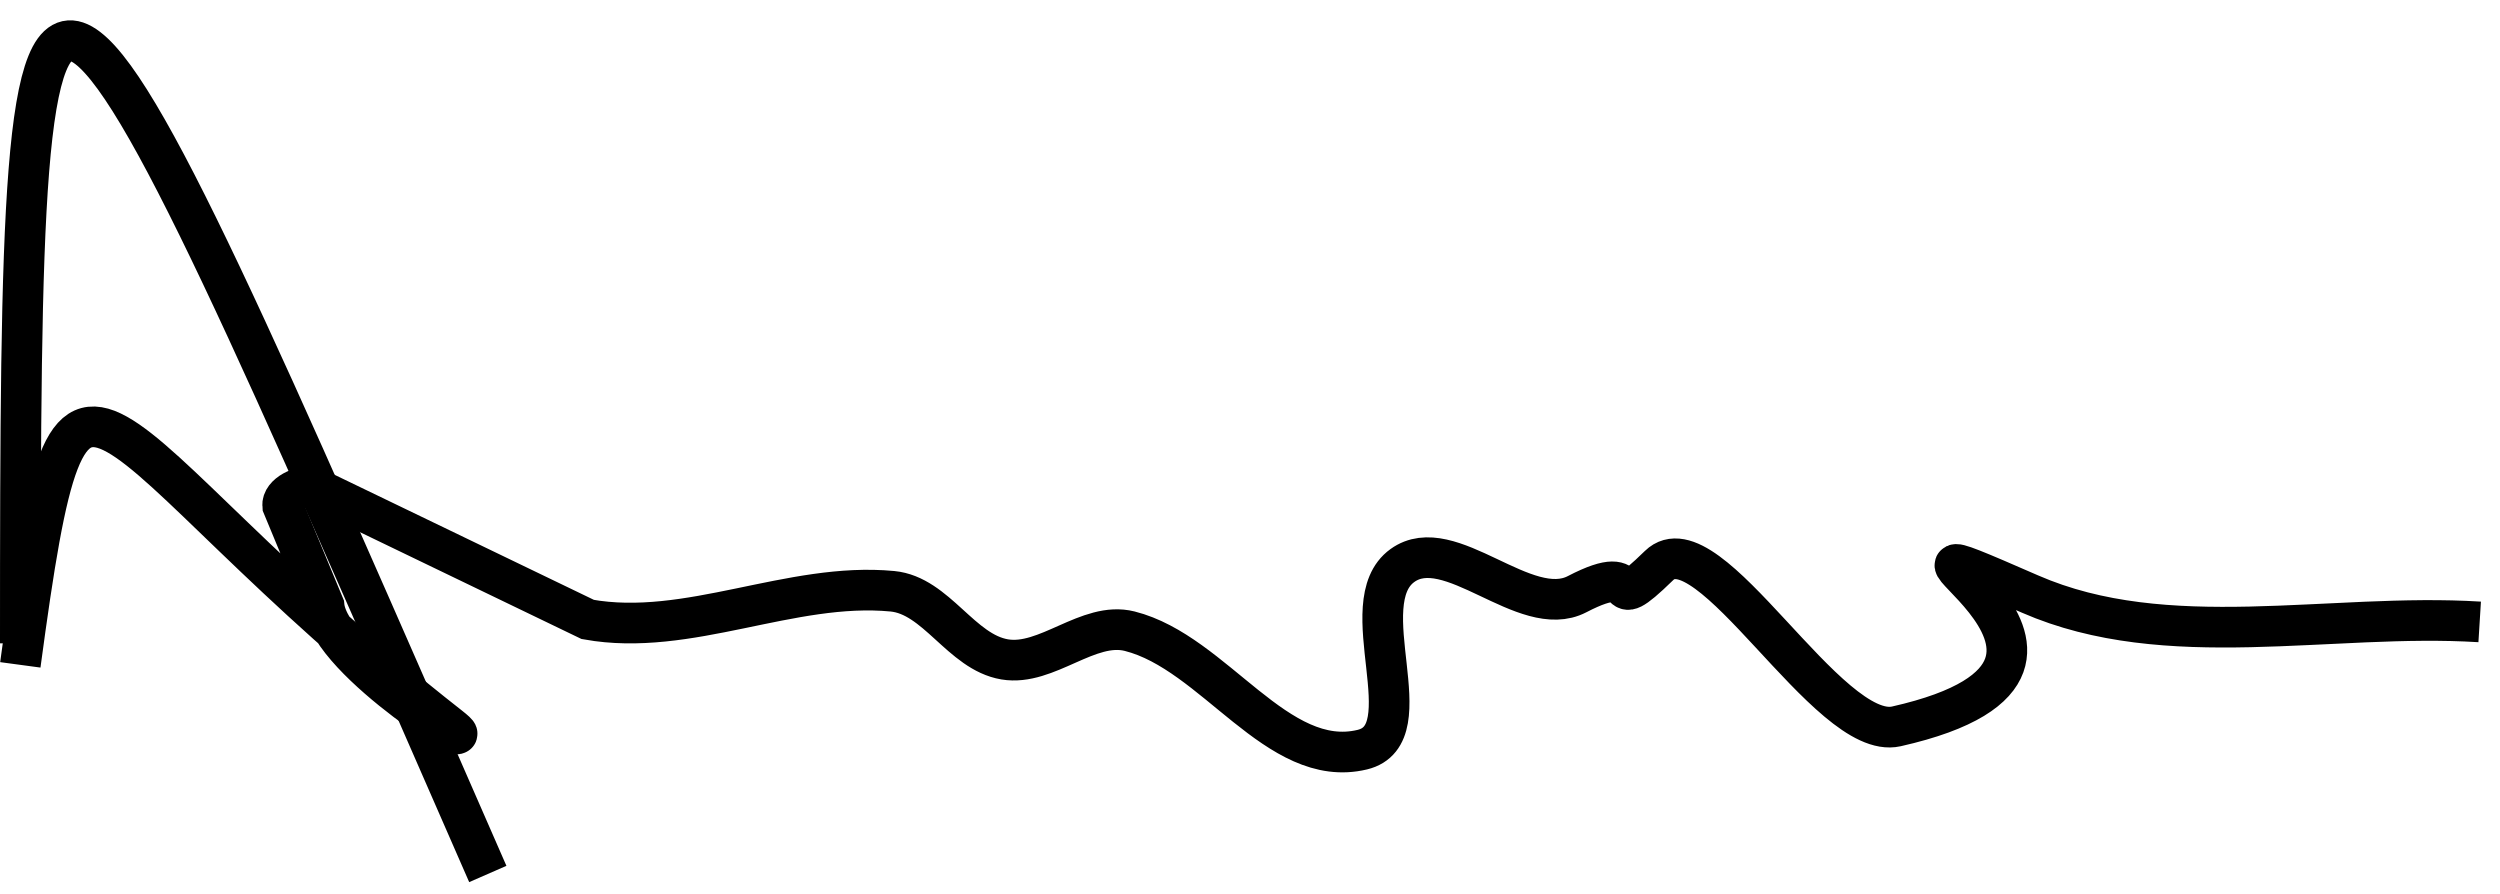 <?xml version="1.0" encoding="UTF-8"?>
<svg width="123px" height="44px" viewBox="0 0 123 44" version="1.1" xmlns="http://www.w3.org/2000/svg" xmlns:xlink="http://www.w3.org/1999/xlink">
    <title>signature</title>
    <g id="Page-1" stroke="none" stroke-width="1" fill="none" fill-rule="evenodd">
        <g id="Piiku" transform="translate(-166, -58)" stroke="#000000" stroke-width="2">
            <g id="signature" transform="translate(167, 60)">
                <path d="M0,30.711 C2.701,10.657 2.952,19.52 21.1,33.738 C23.353,35.504 15.199,30.586 14.943,27.795 L12.907,22.886 C12.855,22.316 13.824,21.857 14.407,21.962 L27.918,28.477 C32.852,29.365 37.912,26.612 42.906,27.09 C45.071,27.298 46.288,30.081 48.431,30.442 C50.505,30.791 52.545,28.541 54.582,29.055 C58.754,30.108 61.84,35.89 66.024,34.883 C69.126,34.136 65.44,27.675 67.997,25.825 C70.323,24.142 74.035,28.565 76.594,27.233 C80.124,25.398 77.803,28.574 80.625,25.825 C83.053,23.46 88.942,34.496 92.301,33.738 C106.089,30.625 87.954,22.463 98.88,27.228 C105.613,30.165 113.627,28.141 121,28.598" id="Path-23"></path>
                <path d="M0,29.651 C0,-12.486 0.433,-10.597 23,41" id="Path-24"></path>
            </g>
        </g>
    </g>
</svg>